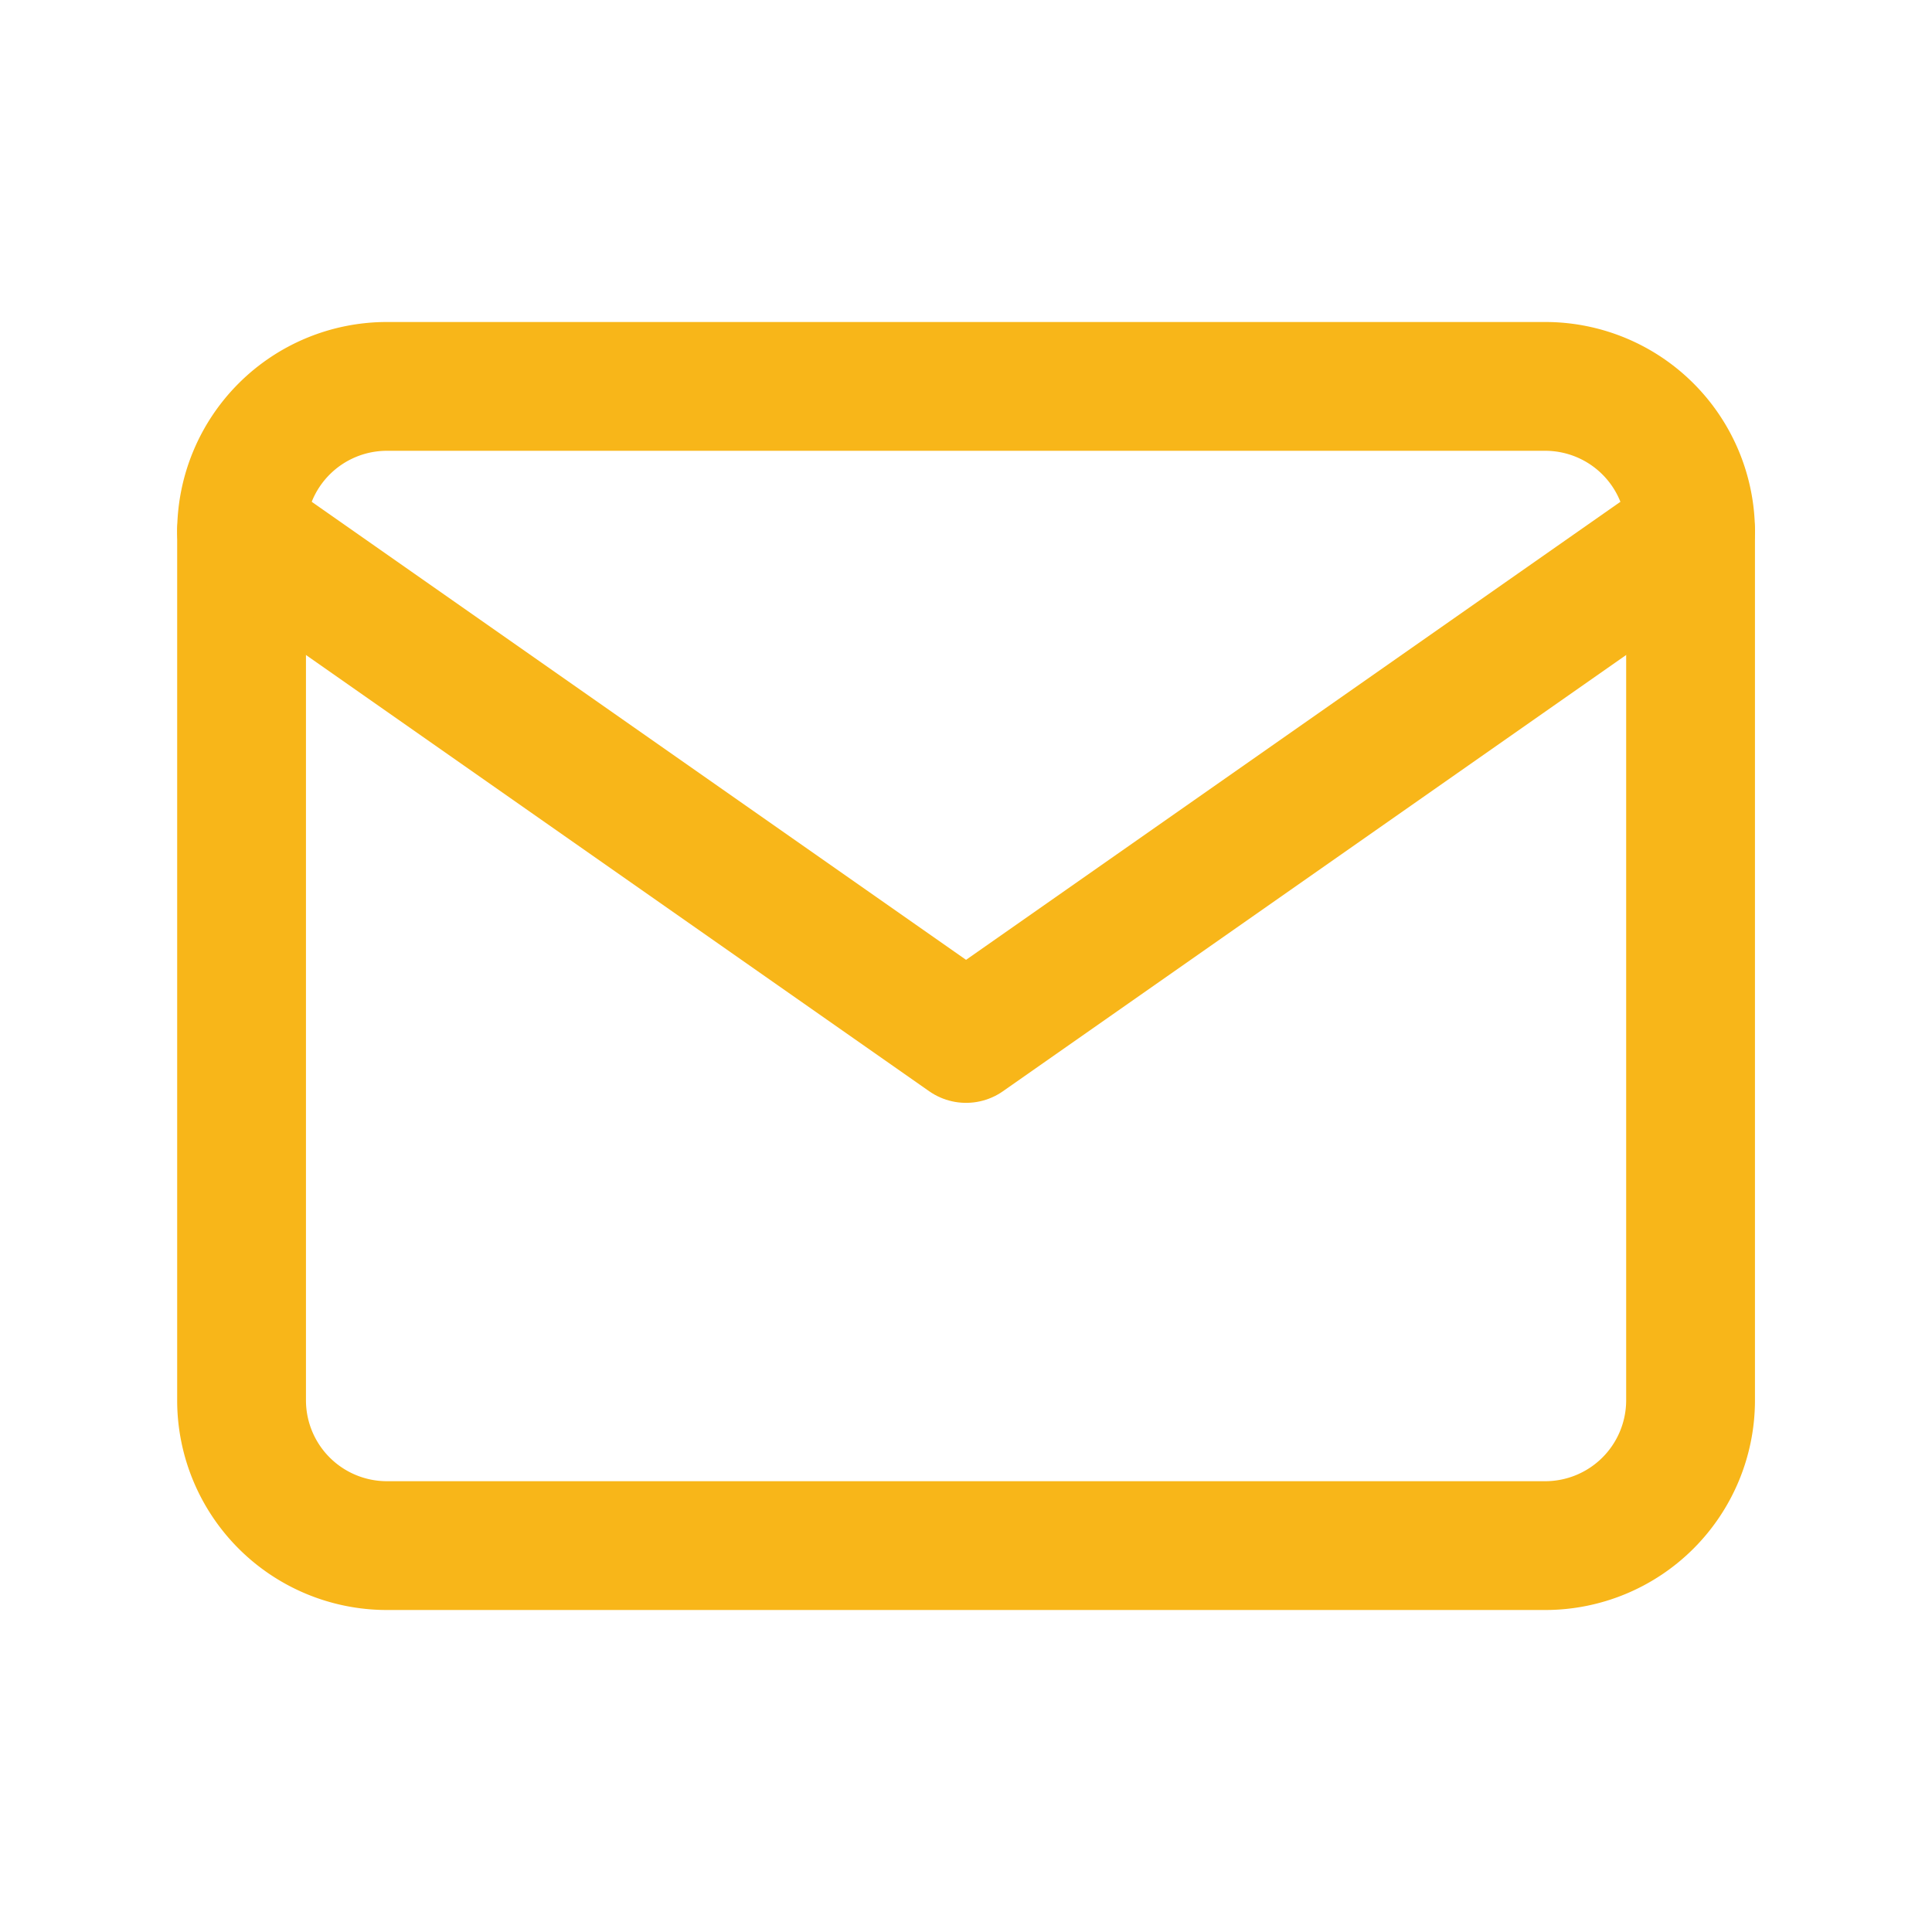 <svg xmlns="http://www.w3.org/2000/svg" width="30" height="30"><defs><style>.b{fill:none;stroke:#f8b619;stroke-linecap:round;stroke-linejoin:round;stroke-width:2px}</style></defs><path fill="none" d="M0 0h30v30H0z"/><path class="b" d="M6.001 6h18a2.257 2.257 0 012.25 2.25v13.5a2.257 2.257 0 01-2.25 2.25h-18a2.257 2.257 0 01-2.25-2.25V8.25A2.257 2.257 0 016.001 6z"/><path class="b" d="M26.251 8.25l-11.25 7.875L3.751 8.25"/></svg>